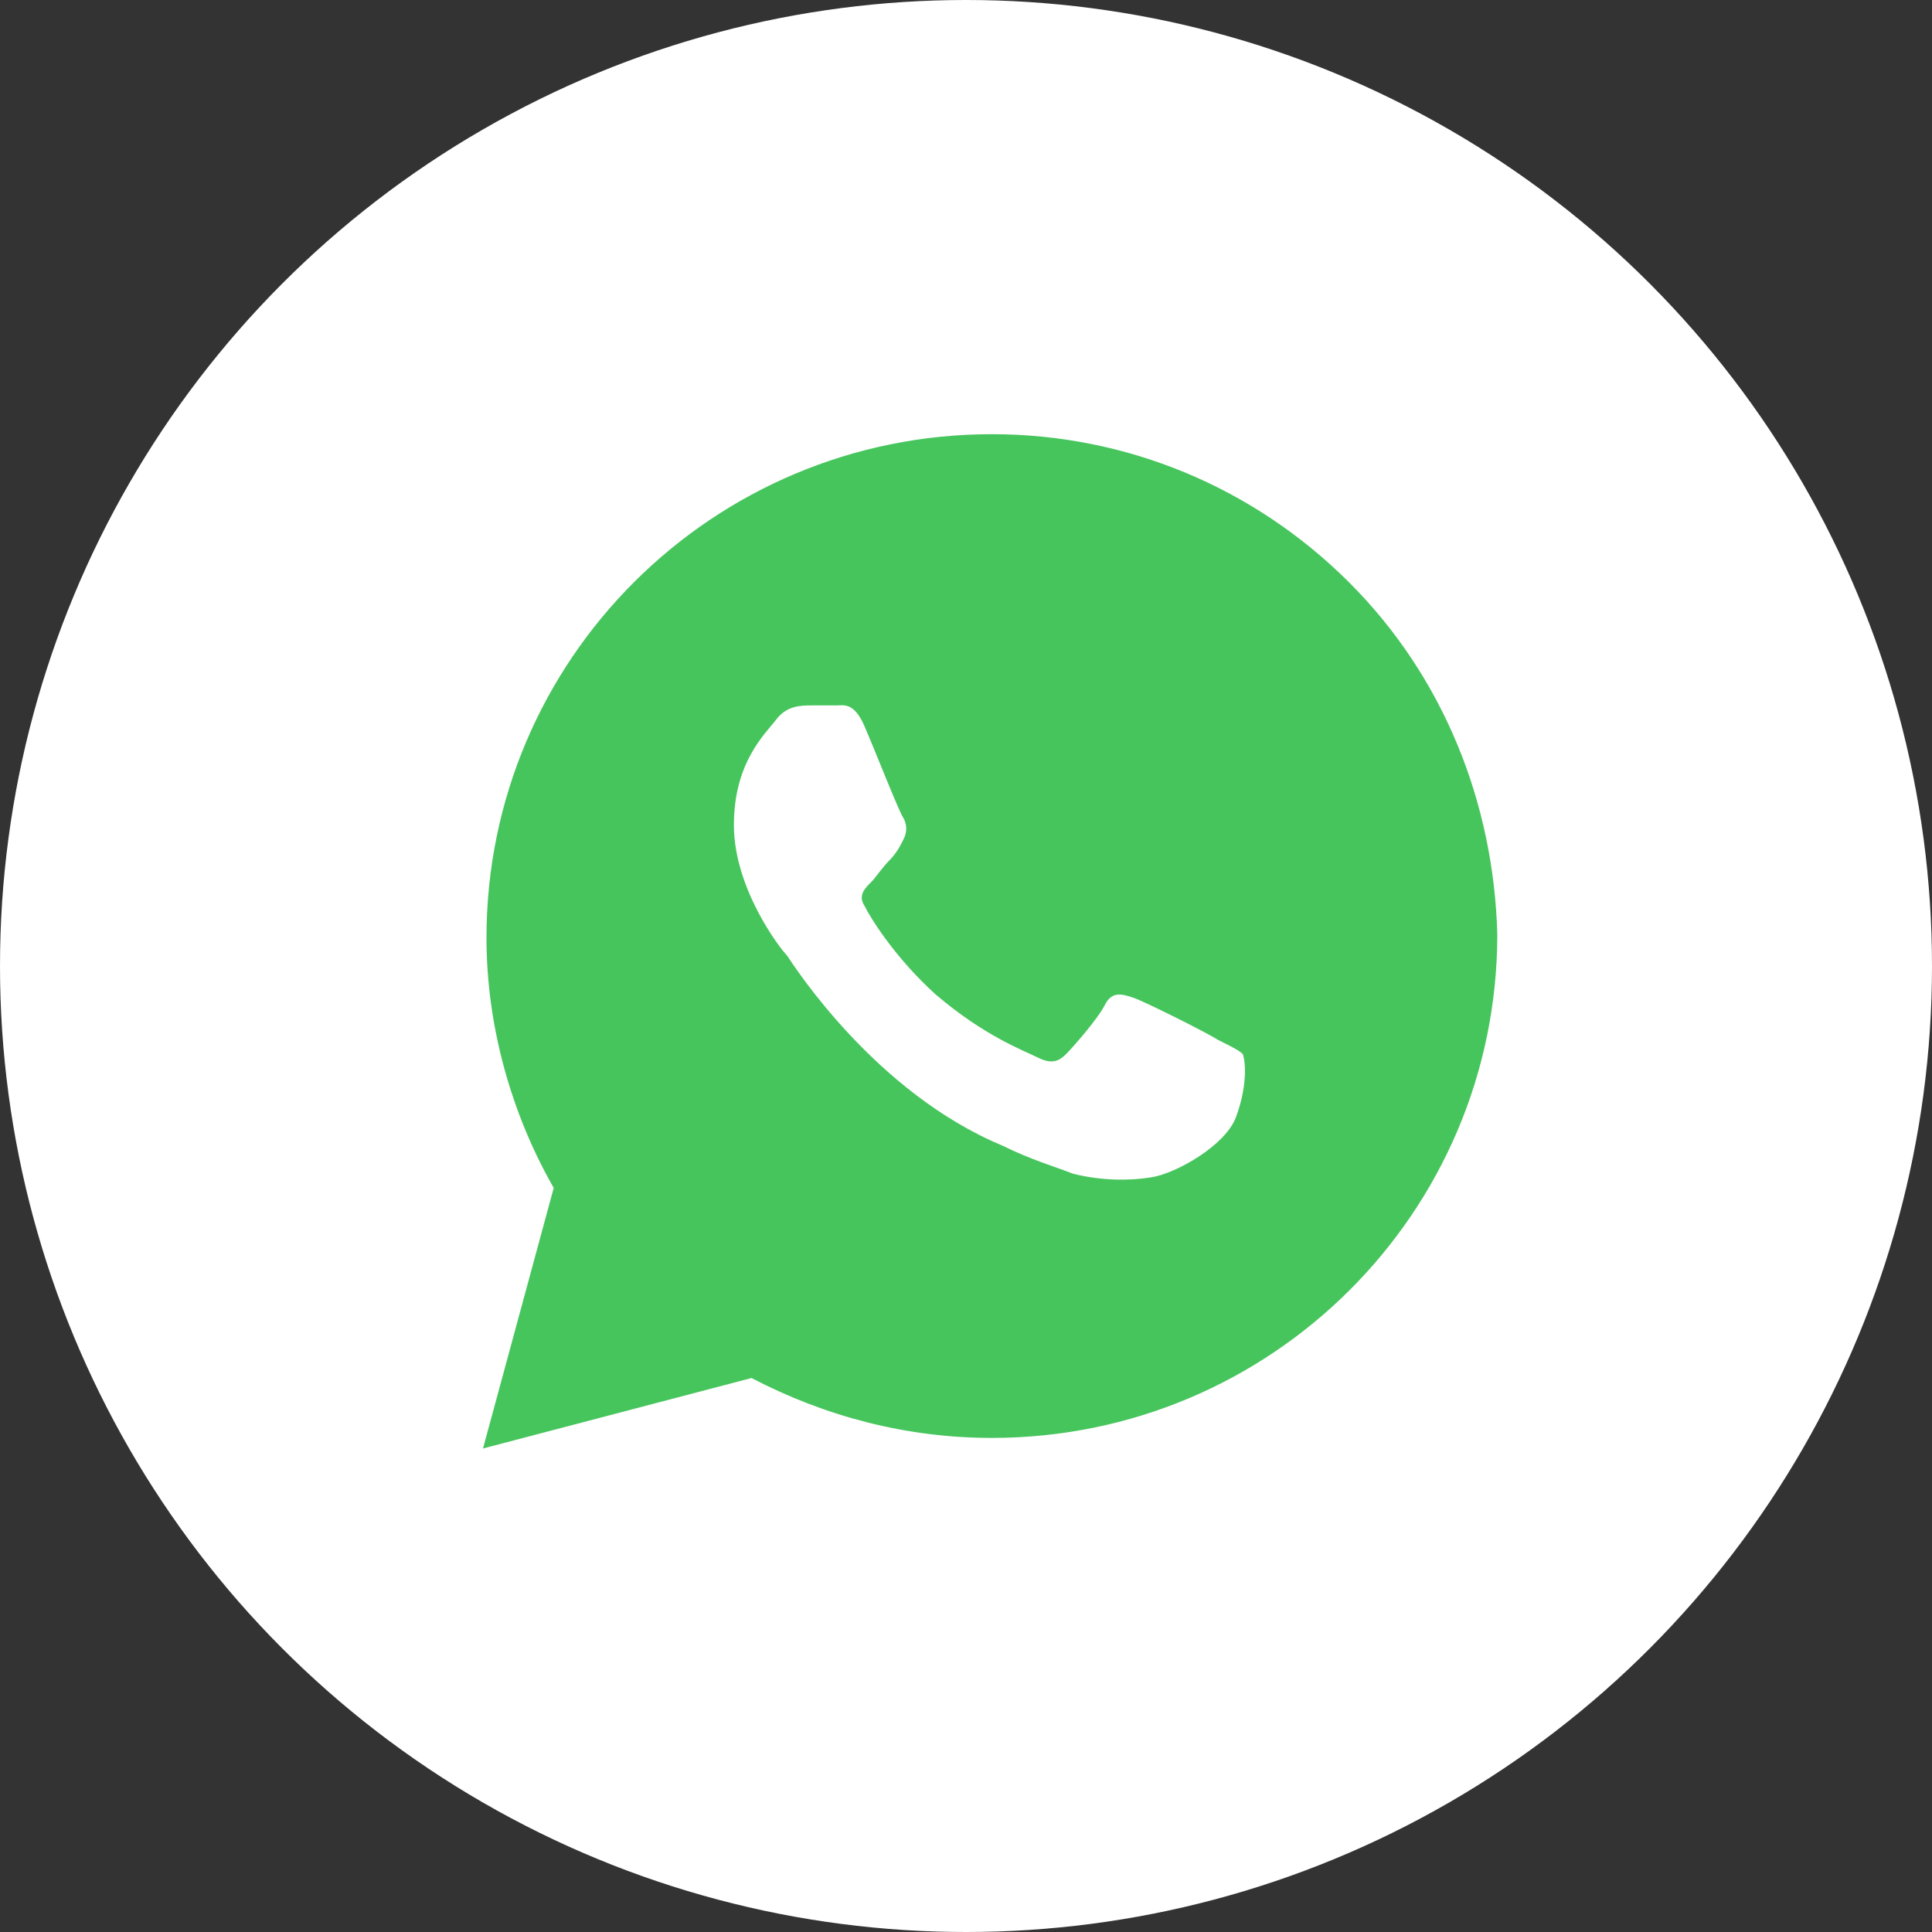 <?xml version="1.0" encoding="UTF-8"?> <svg xmlns="http://www.w3.org/2000/svg" width="15" height="15" viewBox="0 0 15 15" fill="none"><rect x="0" y="0" width="15" height="15" fill="#333333" stroke="none"/><circle cx="7.5" cy="7.5" r="7.5" fill="white"></circle><path d="M10.473 4.52C9.732 3.781 8.744 3.371 7.701 3.371C5.534 3.371 3.777 5.121 3.777 7.281C3.777 7.965 3.97 8.648 4.299 9.223L3.75 11.246L5.835 10.699C6.412 11 7.043 11.164 7.701 11.164C9.869 11.164 11.625 9.414 11.625 7.254C11.598 6.242 11.213 5.258 10.473 4.52ZM9.595 8.676C9.512 8.895 9.128 9.113 8.936 9.141C8.771 9.168 8.552 9.168 8.332 9.113C8.195 9.059 8.003 9.004 7.784 8.895C6.796 8.484 6.165 7.5 6.11 7.418C6.055 7.363 5.698 6.898 5.698 6.406C5.698 5.914 5.945 5.695 6.027 5.586C6.11 5.477 6.22 5.477 6.302 5.477C6.357 5.477 6.439 5.477 6.494 5.477C6.549 5.477 6.631 5.449 6.713 5.641C6.796 5.832 6.988 6.324 7.015 6.352C7.043 6.406 7.043 6.461 7.015 6.516C6.988 6.57 6.96 6.625 6.905 6.68C6.851 6.734 6.796 6.816 6.768 6.844C6.713 6.898 6.659 6.953 6.713 7.035C6.768 7.145 6.96 7.445 7.262 7.719C7.646 8.047 7.948 8.156 8.058 8.211C8.168 8.266 8.223 8.238 8.277 8.184C8.332 8.129 8.524 7.91 8.579 7.801C8.634 7.691 8.716 7.719 8.799 7.746C8.881 7.773 9.375 8.02 9.457 8.074C9.567 8.129 9.622 8.156 9.649 8.184C9.677 8.266 9.677 8.457 9.595 8.676Z" fill="#47C55D"></path></svg> 